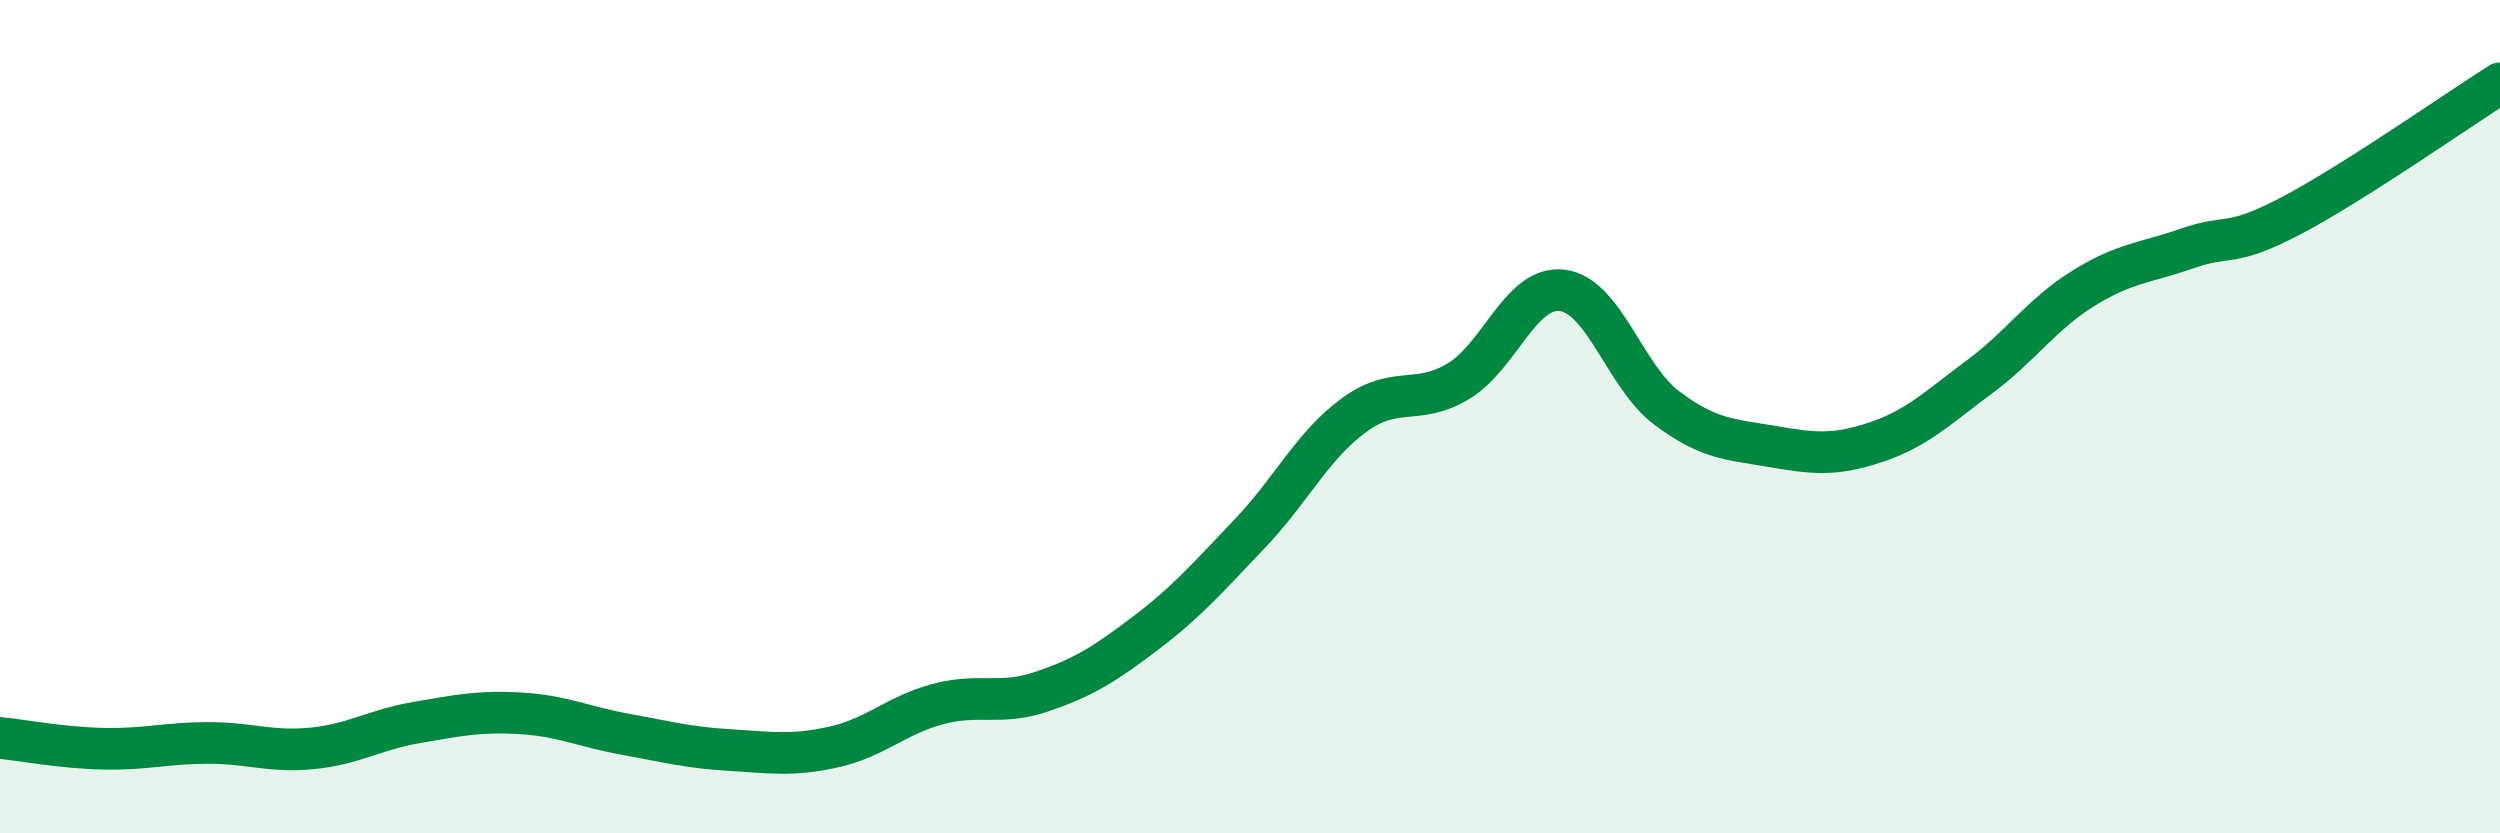 
    <svg width="60" height="20" viewBox="0 0 60 20" xmlns="http://www.w3.org/2000/svg">
      <path
        d="M 0,17.71 C 0.5,17.76 1.5,17.95 2.5,17.97 C 3.5,17.99 4,17.83 5,17.83 C 6,17.83 6.5,18.06 7.5,17.96 C 8.5,17.86 9,17.51 10,17.34 C 11,17.17 11.5,17.06 12.5,17.12 C 13.5,17.18 14,17.44 15,17.62 C 16,17.8 16.5,17.94 17.5,18 C 18.5,18.06 19,18.15 20,17.93 C 21,17.71 21.5,17.17 22.5,16.9 C 23.5,16.63 24,16.94 25,16.6 C 26,16.26 26.5,15.95 27.5,15.19 C 28.5,14.43 29,13.85 30,12.8 C 31,11.75 31.5,10.69 32.5,9.96 C 33.5,9.23 34,9.75 35,9.15 C 36,8.55 36.5,6.84 37.5,6.97 C 38.5,7.1 39,9.04 40,9.79 C 41,10.54 41.5,10.54 42.5,10.71 C 43.5,10.88 44,10.95 45,10.62 C 46,10.29 46.5,9.79 47.5,9.05 C 48.5,8.31 49,7.54 50,6.92 C 51,6.3 51.5,6.31 52.5,5.96 C 53.5,5.61 53.5,5.96 55,5.17 C 56.5,4.38 59,2.63 60,2L60 20L0 20Z"
        fill="#008740"
        opacity="0.1"
        stroke-linecap="round"
        stroke-linejoin="round"
      />
      <path
        d="M 0,17.71 C 0.5,17.76 1.5,17.95 2.5,17.97 C 3.5,17.99 4,17.83 5,17.83 C 6,17.83 6.5,18.06 7.5,17.96 C 8.5,17.86 9,17.51 10,17.34 C 11,17.17 11.5,17.06 12.5,17.12 C 13.5,17.18 14,17.44 15,17.62 C 16,17.8 16.5,17.94 17.5,18 C 18.5,18.06 19,18.15 20,17.93 C 21,17.71 21.5,17.17 22.5,16.9 C 23.5,16.63 24,16.94 25,16.6 C 26,16.26 26.5,15.95 27.5,15.19 C 28.5,14.43 29,13.85 30,12.8 C 31,11.75 31.5,10.69 32.5,9.96 C 33.5,9.23 34,9.75 35,9.15 C 36,8.55 36.5,6.84 37.5,6.97 C 38.5,7.1 39,9.04 40,9.79 C 41,10.54 41.5,10.54 42.5,10.71 C 43.5,10.88 44,10.95 45,10.62 C 46,10.29 46.5,9.79 47.5,9.05 C 48.5,8.31 49,7.54 50,6.92 C 51,6.3 51.5,6.31 52.5,5.96 C 53.5,5.61 53.5,5.96 55,5.17 C 56.5,4.38 59,2.63 60,2"
        stroke="#008740"
        stroke-width="1"
        fill="none"
        stroke-linecap="round"
        stroke-linejoin="round"
      />
    </svg>
  